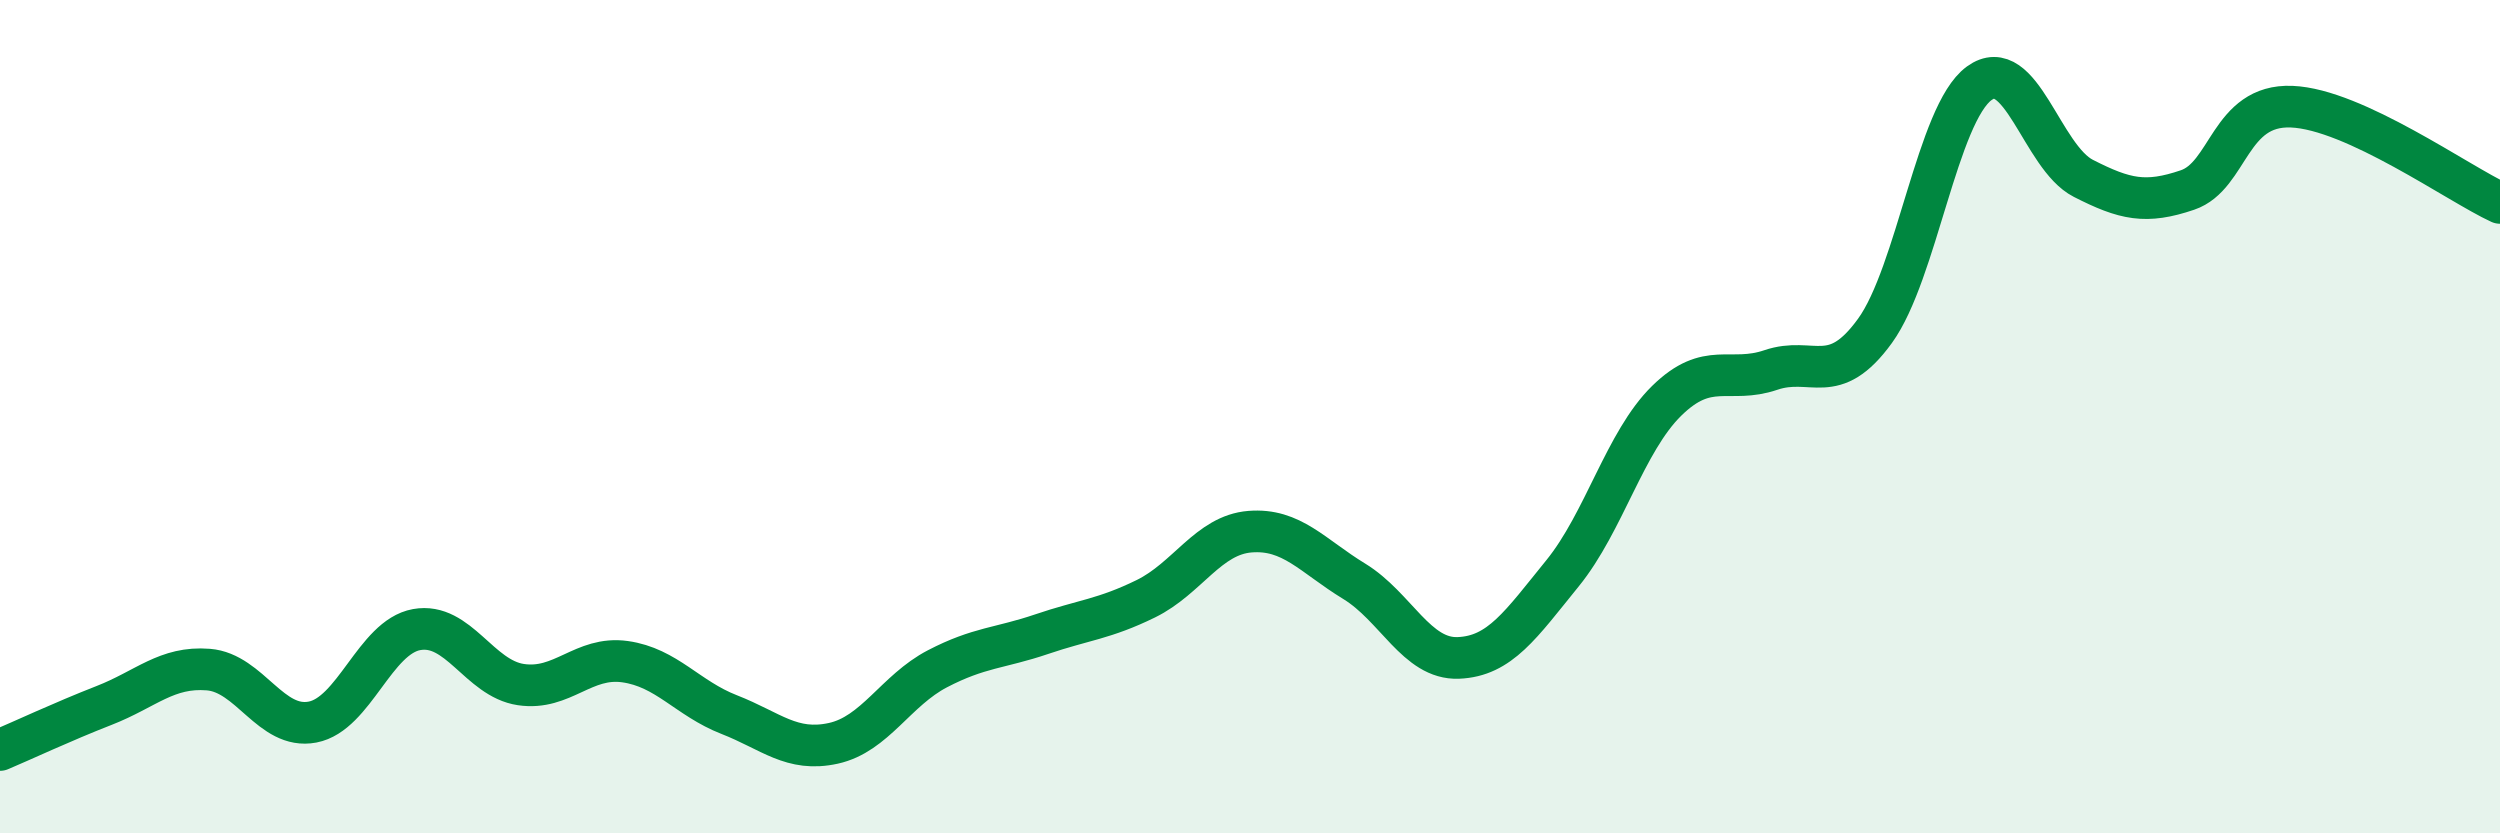 
    <svg width="60" height="20" viewBox="0 0 60 20" xmlns="http://www.w3.org/2000/svg">
      <path
        d="M 0,18 C 0.5,17.79 1.5,17.32 2.5,16.93 C 3.5,16.54 4,15.99 5,16.07 C 6,16.15 6.5,17.52 7.5,17.33 C 8.5,17.14 9,15.29 10,15.11 C 11,14.93 11.5,16.28 12.5,16.43 C 13.5,16.58 14,15.74 15,15.88 C 16,16.02 16.5,16.76 17.5,17.15 C 18.5,17.54 19,18.06 20,17.84 C 21,17.62 21.5,16.57 22.5,16.05 C 23.5,15.53 24,15.56 25,15.22 C 26,14.88 26.5,14.86 27.5,14.37 C 28.5,13.88 29,12.84 30,12.76 C 31,12.68 31.5,13.34 32.5,13.95 C 33.5,14.56 34,15.83 35,15.79 C 36,15.75 36.5,14.99 37.5,13.76 C 38.5,12.53 39,10.6 40,9.62 C 41,8.64 41.5,9.22 42.5,8.88 C 43.5,8.54 44,9.32 45,7.94 C 46,6.56 46.5,2.73 47.5,2 C 48.5,1.27 49,3.77 50,4.28 C 51,4.79 51.5,4.9 52.5,4.56 C 53.5,4.22 53.5,2.5 55,2.56 C 56.5,2.62 59,4.41 60,4.87L60 20L0 20Z"
        fill="#008740"
        opacity="0.1"
        stroke-linecap="round"
        stroke-linejoin="round"
      />
      <path
        d="M 0,18 C 0.5,17.79 1.5,17.32 2.5,16.93 C 3.5,16.54 4,15.99 5,16.07 C 6,16.15 6.5,17.52 7.5,17.33 C 8.5,17.14 9,15.29 10,15.11 C 11,14.93 11.5,16.28 12.5,16.43 C 13.5,16.58 14,15.74 15,15.88 C 16,16.02 16.5,16.76 17.5,17.15 C 18.5,17.54 19,18.06 20,17.84 C 21,17.62 21.5,16.57 22.5,16.05 C 23.5,15.53 24,15.56 25,15.22 C 26,14.88 26.5,14.86 27.5,14.37 C 28.5,13.88 29,12.84 30,12.76 C 31,12.68 31.5,13.34 32.5,13.95 C 33.5,14.56 34,15.83 35,15.79 C 36,15.75 36.5,14.99 37.5,13.76 C 38.5,12.53 39,10.6 40,9.62 C 41,8.64 41.5,9.22 42.5,8.88 C 43.5,8.54 44,9.32 45,7.94 C 46,6.56 46.5,2.73 47.5,2 C 48.5,1.27 49,3.77 50,4.28 C 51,4.79 51.5,4.9 52.5,4.56 C 53.5,4.22 53.5,2.5 55,2.56 C 56.5,2.62 59,4.41 60,4.87"
        stroke="#008740"
        stroke-width="1"
        fill="none"
        stroke-linecap="round"
        stroke-linejoin="round"
      />
    </svg>
  